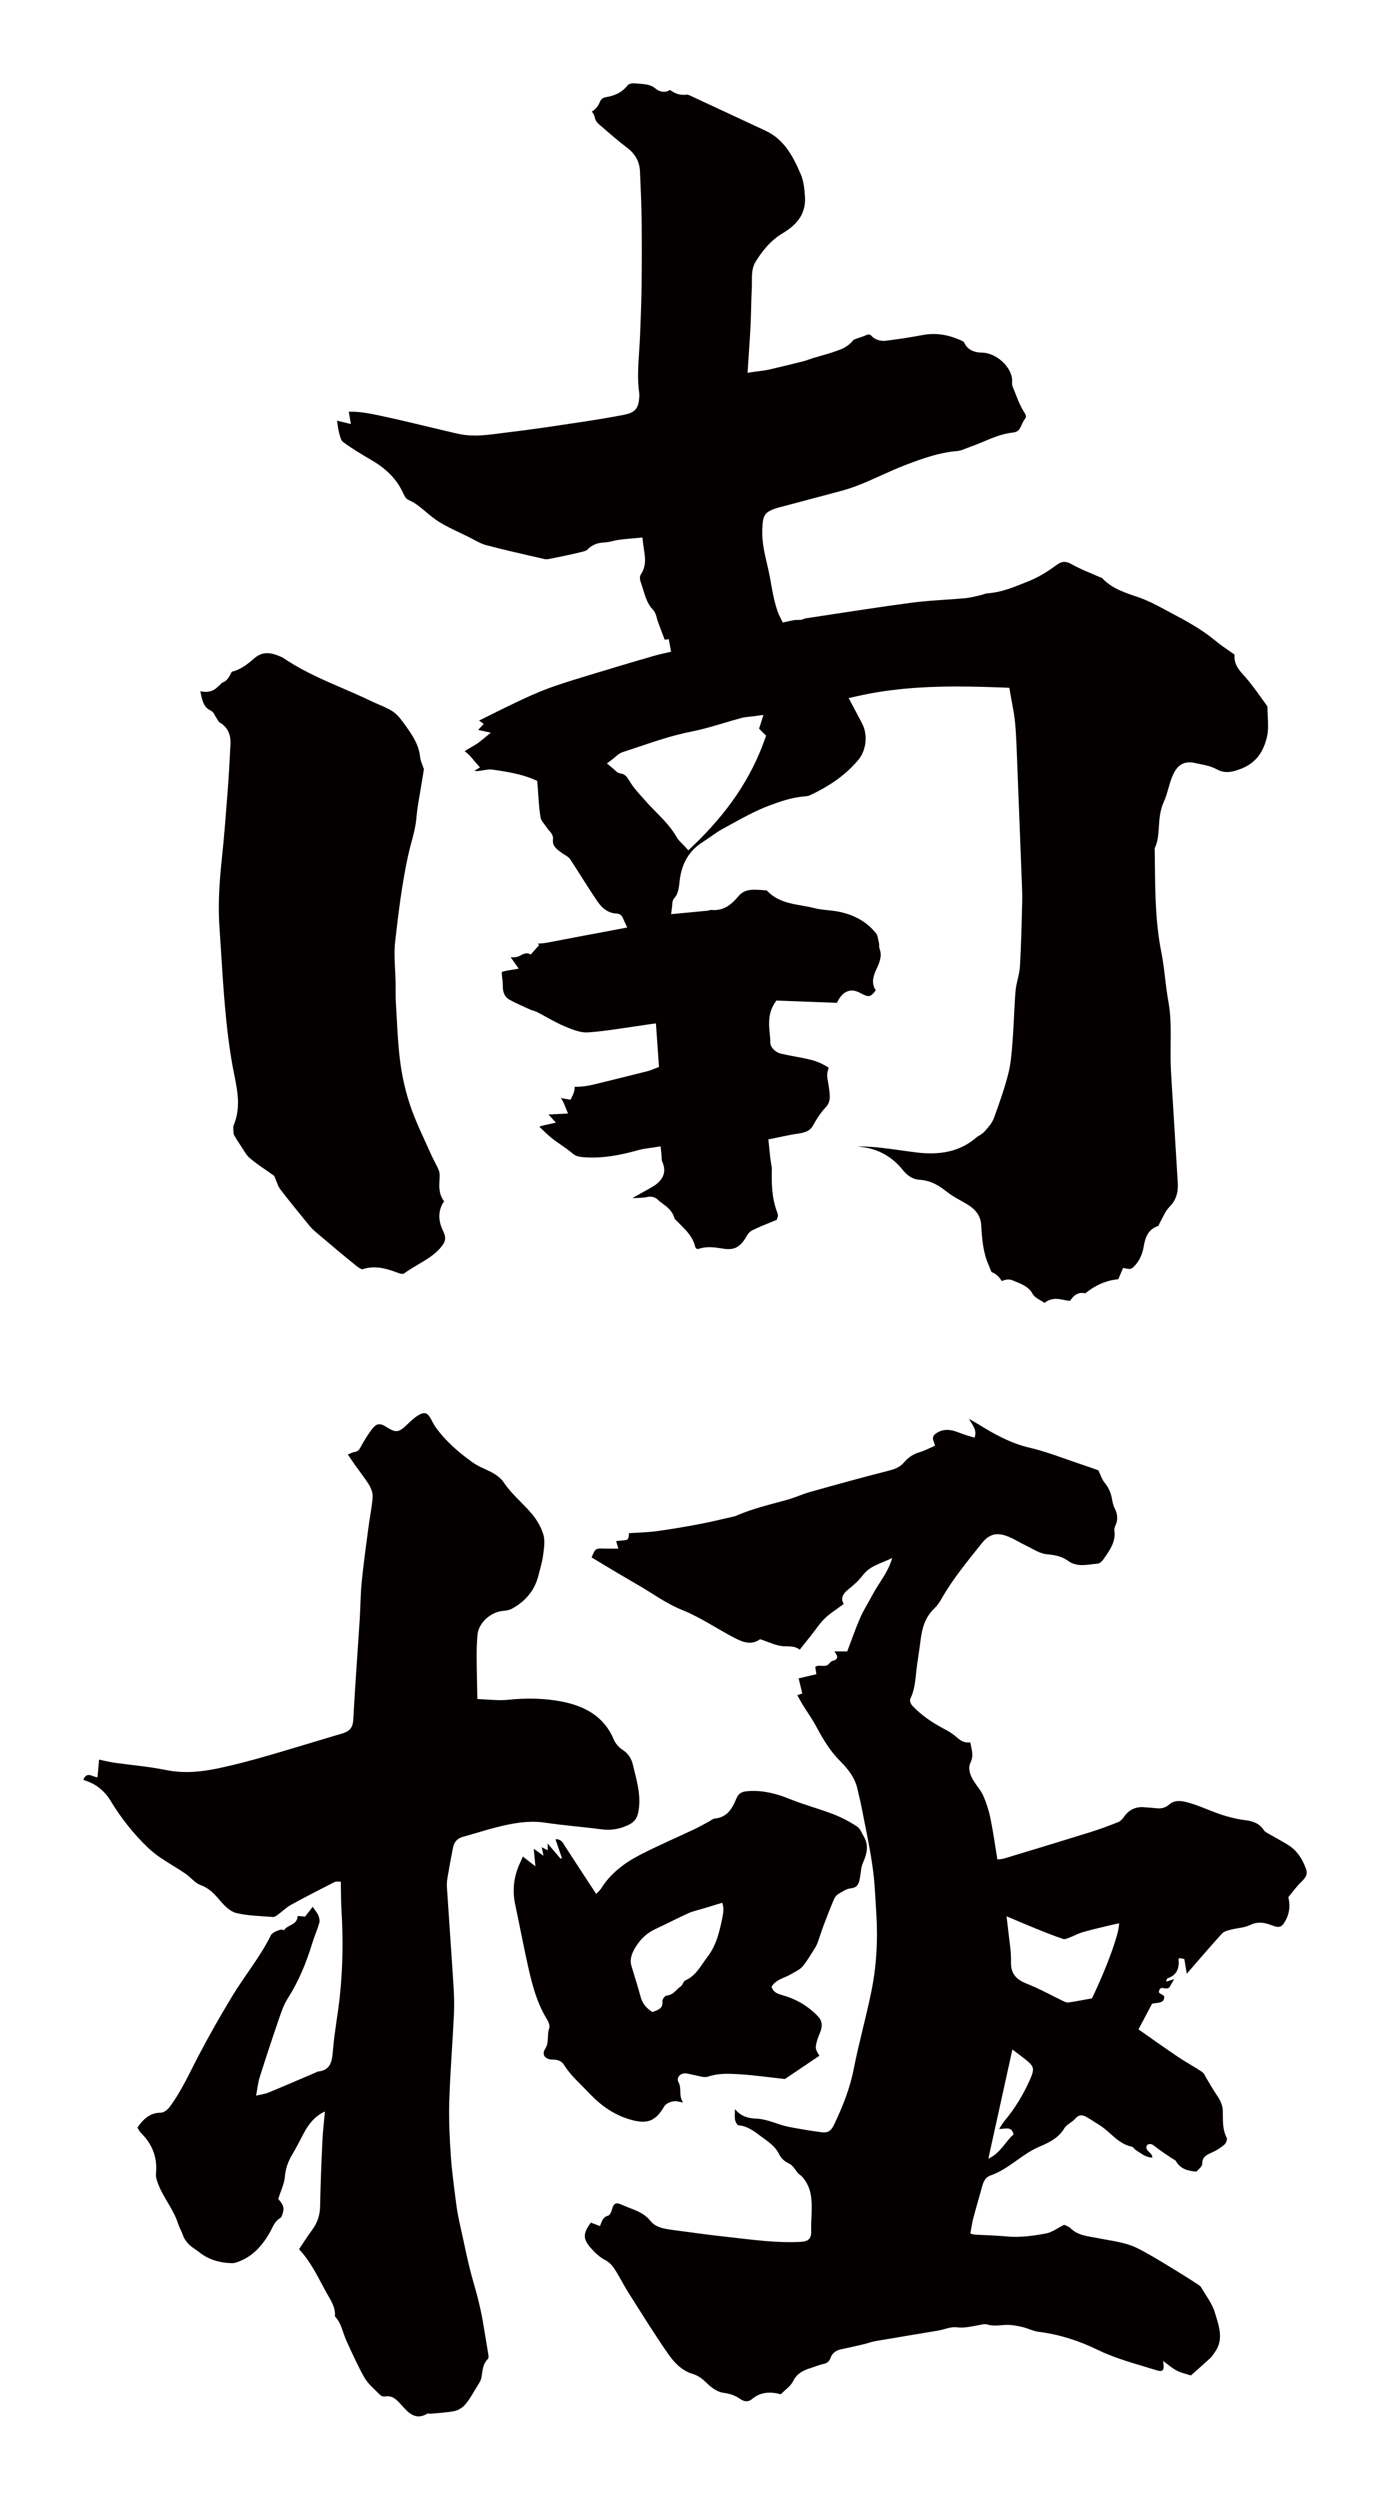 <?xml version="1.0" encoding="utf-8"?>
<!-- Generator: Adobe Illustrator 22.1.0, SVG Export Plug-In . SVG Version: 6.00 Build 0)  -->
<svg version="1.1" id="_x30_" xmlns="http://www.w3.org/2000/svg" xmlns:xlink="http://www.w3.org/1999/xlink" x="0px" y="0px"
	 viewBox="0 0 333.739 600" style="enable-background:new 0 0 333.739 600;" xml:space="preserve">
<style type="text/css">
	.st0{fill:#040000;}
</style>
<g>
	<path class="st0" d="M313.526,448.453c-0.861-2.319-2.153-4.363-4.378-5.703c-1.495-0.9-3.039-1.725-4.548-2.603
		c-0.408-0.236-0.9-0.467-1.133-0.832c-1.065-1.674-2.682-2.223-4.59-2.443c-1.436-0.164-2.862-0.501-4.256-0.886
		c-3.21-0.89-6.167-2.446-9.39-3.339c-1.671-0.464-3.234-0.642-4.551,0.513c-1.026,0.898-2.095,0.994-3.33,0.838
		c-0.801-0.1-1.614-0.117-2.417-0.204c-2.241-0.242-3.911,0.589-5.143,2.401c-0.323,0.476-0.815,0.961-1.344,1.17
		c-2.145,0.846-4.307,1.664-6.511,2.35c-6.911,2.155-13.841,4.251-20.771,6.35c-0.564,0.171-1.18,0.19-1.69,0.266
		c-0.571-3.465-1.015-6.707-1.669-9.91c-0.372-1.821-0.951-3.633-1.693-5.345c-0.546-1.259-1.529-2.338-2.281-3.519
		c-0.878-1.379-1.502-3.075-0.83-4.443c0.873-1.779,0.271-3.209-0.045-4.92c-1.551,0.251-2.486-0.536-3.474-1.394
		c-0.876-0.76-1.926-1.362-2.968-1.911c-2.792-1.471-5.348-3.238-7.489-5.51c-0.356-0.379-0.655-1.216-0.464-1.603
		c1.279-2.592,1.24-5.401,1.627-8.139c0.284-2.004,0.603-4.002,0.85-6.01c0.351-2.856,1.108-5.512,3.343-7.612
		c0.681-0.641,1.22-1.461,1.682-2.275c2.7-4.764,6.216-8.973,9.614-13.259c1.858-2.342,3.727-2.781,6.544-1.607
		c1.404,0.585,2.692,1.424,4.068,2.076c1.645,0.78,3.283,1.938,5.007,2.101c1.914,0.179,3.635,0.488,5.126,1.579
		c2.267,1.659,4.748,0.868,7.158,0.684c0.513-0.039,1.099-0.66,1.436-1.151c1.412-2.057,2.935-4.092,2.552-6.797
		c-0.051-0.362,0.046-0.79,0.211-1.125c0.718-1.463,0.566-2.834-0.167-4.266c-0.386-0.754-0.516-1.643-0.681-2.487
		c-0.275-1.399-0.883-2.601-1.803-3.73c-0.575-0.708-0.835-1.655-1.405-2.846c-0.933-0.326-2.317-0.829-3.715-1.294
		c-4.267-1.415-8.465-3.114-12.831-4.14c-4.584-1.078-8.482-3.262-12.345-5.66c-0.555-0.345-1.131-0.658-2.195-1.274
		c0.997,1.696,2.006,2.81,1.349,4.534c-0.838-0.254-1.596-0.47-2.343-0.712c-1.135-0.369-2.239-0.923-3.403-1.09
		c-1.23-0.178-2.452-0.007-3.577,0.831c-1.272,0.947-0.337,1.905-0.173,2.904c-1.281,0.55-2.423,1.172-3.647,1.534
		c-1.527,0.452-2.748,1.244-3.738,2.412c-0.904,1.067-2.02,1.606-3.445,1.968c-6.398,1.622-12.759,3.385-19.113,5.167
		c-1.924,0.54-3.75,1.406-5.676,1.935c-4.103,1.127-8.253,2.096-12.159,3.804c-0.29,0.127-0.614,0.188-0.928,0.258
		c-2.593,0.581-5.174,1.225-7.786,1.717c-3.396,0.639-6.805,1.232-10.23,1.697c-2.231,0.303-4.5,0.344-6.752,0.501
		c-0.114,1.622-0.115,1.619-1.648,1.744c-0.535,0.043-1.067,0.109-1.441,0.148c0.193,0.649,0.344,1.158,0.537,1.808
		c-1.356,0-2.484,0.034-3.609-0.008c-1.833-0.068-1.983,0.022-2.807,2.125c2.131,1.28,4.102,2.477,6.085,3.654
		c1.704,1.012,3.42,2.004,5.133,3c3.46,2.01,6.739,4.44,10.427,5.916c4.592,1.836,8.557,4.639,12.884,6.856
		c2.26,1.159,4.073,1.542,5.919,0.197c2.018,0.648,3.82,1.59,5.675,1.7c1.298,0.077,2.566-0.16,3.842,0.822
		c0.962-1.208,1.831-2.297,2.697-3.387c1.108-1.396,2.083-2.921,3.358-4.154c1.292-1.25,2.882-2.213,4.512-3.43
		c-0.792-1.325-0.247-2.422,1.039-3.454c1.292-1.036,2.579-2.159,3.555-3.463c1.725-2.303,4.393-2.803,7.036-4.121
		c-0.98,3.509-3.205,5.956-4.69,8.772c-0.986,1.869-2.143,3.665-2.987,5.591c-1.157,2.641-2.09,5.374-3.116,8.06
		c-1.001,0-1.935,0-3.084,0c0.798,1.032,1.144,1.871-0.481,2.283c-0.517,0.131-0.842,0.932-1.364,1.093
		c-0.645,0.198-1.405,0.026-2.112,0.061c-0.221,0.011-0.432,0.177-0.638,0.268c0.087,0.551,0.167,1.062,0.279,1.764
		c-1.394,0.327-2.666,0.627-4.268,1.003c0.279,1.147,0.581,2.386,0.882,3.624c-0.35,0.116-0.7,0.235-1.198,0.402
		c0.468,0.836,0.856,1.591,1.302,2.312c1.075,1.741,2.284,3.412,3.243,5.21c1.601,3.002,3.321,5.9,5.781,8.344
		c1.983,1.971,3.624,4.151,4.181,6.939c0.23,1.149,0.567,2.278,0.789,3.428c0.946,4.908,2.027,9.798,2.743,14.738
		c0.559,3.857,0.699,7.774,0.942,11.669c0.384,6.195,0.037,12.374-1.198,18.455c-1.271,6.265-3.026,12.439-4.254,18.711
		c-0.913,4.662-2.657,8.984-4.684,13.242c-0.723,1.52-1.465,2.074-2.955,1.876c-2.63-0.35-5.249-0.791-7.855-1.285
		c-2.675-0.508-5.122-1.897-7.904-1.998c-1.918-0.069-3.644-0.527-5.108-2.282c0,1.12-0.105,1.886,0.037,2.607
		c0.094,0.478,0.506,1.245,0.837,1.276c2.167,0.204,3.687,1.394,5.333,2.621c1.671,1.246,3.432,2.335,4.352,4.232
		c0.55,1.138,1.409,1.854,2.534,2.391c0.379,0.18,0.702,0.515,0.981,0.836c0.494,0.567,0.828,1.323,1.426,1.731
		c0.686,0.468,1.067,0.999,1.503,1.687c1.554,2.453,1.46,5.103,1.405,7.78c-0.026,1.295-0.15,2.593-0.097,3.884
		c0.082,2.008-0.546,2.714-2.57,2.821c-5.688,0.301-11.299-0.492-16.919-1.114c-4.573-0.507-9.136-1.108-13.693-1.738
		c-1.992-0.275-4.111-0.538-5.44-2.206c-1.856-2.329-4.723-2.828-7.212-4.004c-1.003-0.474-1.648-0.061-1.926,1.048
		c-0.158,0.634-0.519,1.584-0.99,1.715c-1.387,0.383-1.522,1.493-1.962,2.512c-0.762-0.292-1.484-0.569-2.18-0.835
		c-1.863,2.476-1.977,3.82-0.167,5.926c1.016,1.182,2.219,2.356,3.596,3.064c1.267,0.651,1.921,1.622,2.575,2.656
		c1.025,1.622,1.861,3.357,2.889,4.977c3.156,4.971,6.248,9.987,9.609,14.827c1.441,2.075,3.252,4.05,5.91,4.857
		c1.424,0.432,2.442,1.252,3.484,2.278c1.034,1.018,2.464,2.065,3.841,2.248c1.587,0.211,2.849,0.618,4.124,1.502
		c0.813,0.564,1.812,0.876,2.868-0.018c1.956-1.655,4.292-1.814,6.863-1.115c0.998-1.029,2.376-1.949,3.006-3.216
		c0.927-1.863,2.467-2.549,4.257-3.11c0.998-0.313,1.968-0.741,2.987-0.953c0.908-0.188,1.408-0.625,1.692-1.448
		c0.426-1.232,1.393-1.845,2.682-2.106c1.728-0.35,3.446-0.746,5.161-1.151c1.009-0.239,1.988-0.613,3.006-0.789
		c4.993-0.862,9.997-1.666,14.992-2.515c1.499-0.255,3.039-0.976,4.462-0.791c1.779,0.232,3.348-0.17,5.001-0.46
		c0.789-0.138,1.682-0.42,2.38-0.2c1.764,0.556,3.481,0.005,5.208,0.095c1.114,0.058,2.234,0.272,3.319,0.54
		c1.256,0.31,2.45,0.95,3.716,1.106c5.022,0.619,9.767,2.163,14.222,4.338c4.518,2.207,9.354,3.396,14.102,4.89
		c1.59,0.5,1.97,0.049,1.592-2.221c1.285,0.922,2.204,1.762,3.282,2.306c1.105,0.558,2.366,0.826,3.4,1.167
		c1.646-1.466,3.177-2.801,4.667-4.178c0.404-0.373,0.685-0.869,1.015-1.314c2.353-3.169,0.992-6.485,0.079-9.6
		c-0.634-2.167-2.172-4.089-3.332-6.106c-0.143-0.248-0.43-0.438-0.686-0.604c-1.391-0.902-2.778-1.808-4.193-2.674
		c-2.501-1.532-4.986-3.09-7.541-4.531c-1.654-0.933-3.348-1.904-5.156-2.451c-2.374-0.718-4.879-1.037-7.327-1.525
		c-2.265-0.452-4.635-0.585-6.416-2.344c-0.473-0.466-1.222-0.671-1.534-0.834c-1.638,0.814-2.9,1.803-4.307,2.066
		c-3.152,0.591-6.348,1.04-9.607,0.722c-2.491-0.243-5.003-0.278-7.504-0.434c-0.428-0.026-0.846-0.193-1.119-0.258
		c0.264-1.385,0.422-2.578,0.727-3.734c0.678-2.568,1.444-5.114,2.145-7.677c0.303-1.109,0.81-2.124,1.955-2.518
		c4.435-1.528,7.529-5.147,11.821-6.945c2.263-0.949,4.548-2.078,5.922-4.383c0.569-0.955,1.896-1.457,2.657-2.343
		c0.808-0.943,1.629-0.94,2.548-0.432c1.118,0.618,2.173,1.342,3.257,2.019c2.631,1.643,4.404,4.473,7.733,5.171
		c0.407,0.086,0.679,0.654,1.081,0.893c1.192,0.708,2.258,1.713,3.843,1.721c0.134-1.285-2.097-1.576-1.203-3.061
		c0.882-0.5,1.409,0.029,2.076,0.559c1.225,0.976,2.575,1.806,3.872,2.696c0.324,0.223,0.778,0.376,0.952,0.679
		c1.019,1.775,2.696,2.336,4.906,2.502c0.426-0.533,1.391-1.193,1.382-1.839c-0.025-1.751,1.086-2.206,2.401-2.783
		c1.072-0.471,2.089-1.144,2.97-1.902c0.389-0.334,0.705-1.255,0.504-1.64c-1.081-2.066-0.872-4.265-0.928-6.434
		c-0.039-1.476-0.693-2.672-1.507-3.861c-0.836-1.222-1.541-2.526-2.318-3.786c-0.361-0.586-0.623-1.334-1.156-1.695
		c-1.848-1.252-3.841-2.302-5.693-3.547c-3.163-2.129-6.262-4.348-9.573-6.659c1.18-2.227,2.234-4.217,3.253-6.141
		c1.268-0.38,2.949,0.034,2.931-1.697c-0.246-0.779-1.664-0.492-1.172-1.618c0.5-1.143,1.491,0.177,2.426-0.649
		c0.179-0.308,0.556-0.955,1.129-1.941c-0.84,0.254-1.3,0.394-1.94,0.587c0.156-0.405,0.184-0.737,0.317-0.782
		c2.257-0.769,2.893-2.401,2.668-4.528c-0.013-0.117,0.159-0.252,0.224-0.349c0.477,0.091,0.94,0.178,1.174,0.222
		c0.197,1.189,0.381,2.303,0.585,3.536c2.952-3.388,5.667-6.576,8.489-9.674c0.465-0.51,1.368-0.712,2.111-0.907
		c1.542-0.405,3.252-0.443,4.634-1.124c1.649-0.813,3.09-0.628,4.653-0.112c0.46,0.152,0.91,0.334,1.375,0.47
		c0.866,0.252,1.493,0.088,2.042-0.738c1.272-1.915,1.648-3.932,1.085-6.294c0.987-1.183,1.94-2.55,3.129-3.686
		C313.597,450.587,314.041,449.841,313.526,448.453z M247.259,499.243c-1.571,3.526-3.559,6.827-6.07,9.823
		c-0.434,0.517-0.761,1.118-1.304,1.93c1.481,0.057,3.044-0.753,3.468,1.329c-1.968,1.682-3.036,4.38-6.056,5.839
		c1.963-8.913,3.839-17.428,5.779-26.237c0.948,0.72,1.91,1.433,2.851,2.17C248.33,495.982,248.505,496.447,247.259,499.243z
		 M262.172,479.665c-1.869,0.332-3.734,0.69-5.609,0.978c-0.357,0.055-0.791-0.096-1.134-0.26c-2.953-1.413-5.817-3.035-8.861-4.227
		c-2.63-1.029-3.918-2.464-3.83-5.321c0.075-2.455-0.406-4.925-0.654-7.387c-0.1-0.987-0.233-1.97-0.417-3.494
		c2.507,1.057,4.691,2.01,6.902,2.902c2.222,0.897,4.45,1.793,6.725,2.554c0.474,0.158,1.177-0.236,1.745-0.451
		c0.944-0.356,1.836-0.861,2.8-1.146c1.767-0.522,3.568-0.939,5.36-1.379c1.147-0.282,2.305-0.529,3.48-0.797
		C268.841,463.787,265.684,472.452,262.172,479.665z"/>
	<path class="st0" d="M108.776,443.448c0.255-1.28,0.997-2.186,2.307-2.548c3.655-1.009,7.27-2.218,10.978-2.968
		c2.903-0.587,5.874-0.898,8.913-0.435c4.466,0.68,8.986,0.998,13.467,1.589c2.334,0.308,4.45-0.073,6.547-1.106
		c1.28-0.632,1.947-1.491,2.243-2.896c0.834-3.968-0.368-7.684-1.256-11.435c-0.355-1.502-1.087-2.77-2.527-3.67
		c-0.889-0.557-1.706-1.533-2.111-2.506c-2.299-5.521-7.007-7.973-12.318-9.027c-4.225-0.839-8.635-0.916-13.016-0.455
		c-2.36,0.249-4.783-0.092-7.388-0.175c-0.067-3.691-0.159-7.043-0.175-10.394c-0.008-1.676,0.061-3.358,0.205-5.028
		c0.248-2.867,3.216-5.539,6.197-5.745c0.709-0.049,1.477-0.192,2.089-0.527c3.181-1.74,5.404-4.297,6.323-7.866
		c0.422-1.635,0.917-3.267,1.141-4.933c0.219-1.627,0.517-3.403,0.085-4.915c-0.513-1.794-1.546-3.561-2.751-5.008
		c-2.156-2.589-4.847-4.693-6.752-7.553c-0.721-1.081-1.951-1.953-3.135-2.559c-1.461-0.749-2.957-1.267-4.371-2.278
		c-3.428-2.446-6.523-5.142-8.965-8.569c-0.371-0.52-0.634-1.118-0.939-1.685c-0.925-1.718-1.596-1.994-3.243-0.985
		c-1.007,0.617-1.872,1.487-2.735,2.313c-1.823,1.743-2.555,1.851-4.626,0.536c-1.824-1.159-2.576-1.067-3.863,0.699
		c-0.898,1.233-1.712,2.54-2.438,3.882c-0.371,0.688-0.682,1.219-1.545,1.315c-0.493,0.056-0.958,0.359-1.596,0.615
		c0.69,1.011,1.22,1.811,1.775,2.593c1.125,1.583,2.36,3.099,3.358,4.759c0.507,0.844,0.891,1.963,0.816,2.918
		c-0.194,2.477-0.707,4.927-1.031,7.396c-0.566,4.314-1.167,8.624-1.596,12.952c-0.294,2.952-0.282,5.932-0.471,8.897
		c-0.516,8.073-1.123,16.142-1.561,24.22c-0.104,1.91-1.02,2.744-2.654,3.219c-2.484,0.722-4.955,1.488-7.435,2.225
		c-7.337,2.181-14.634,4.494-22.136,6.095c-4.232,0.903-8.383,1.322-12.706,0.448c-4.106-0.831-8.31-1.171-12.466-1.767
		c-1.235-0.177-2.449-0.492-3.631-0.735c-0.134,1.559-0.248,2.87-0.365,4.231c-1.075,0.066-2.513-1.59-3.418,0.607
		c0.386,0.15,0.672,0.269,0.963,0.371c2.38,0.833,4.298,2.56,5.481,4.512c2.58,4.257,5.577,8.094,9.167,11.494
		c0.931,0.883,1.955,1.689,3.021,2.403c1.933,1.295,3.965,2.446,5.889,3.752c1.254,0.851,2.26,2.237,3.615,2.73
		c2.034,0.741,3.304,2.076,4.624,3.647c1.061,1.264,2.45,2.696,3.937,3.063c2.843,0.702,5.859,0.719,8.808,0.964
		c0.353,0.029,0.779-0.223,1.093-0.452c1.102-0.805,2.085-1.808,3.265-2.46c3.449-1.906,6.965-3.695,10.478-5.484
		c0.36-0.183,0.875-0.06,1.484-0.086c0.058,2.505,0.039,4.841,0.179,7.167c0.41,6.792,0.303,13.576-0.411,20.337
		c-0.459,4.341-1.31,8.645-1.652,12.992c-0.209,2.645-0.517,4.813-3.715,5.099c-0.072,0.007-0.132,0.095-0.206,0.126
		c-3.856,1.645-7.703,3.314-11.578,4.913c-0.838,0.346-1.779,0.444-2.954,0.723c0.332-1.745,0.455-3.119,0.861-4.403
		c1.482-4.681,3.024-9.345,4.619-13.989c0.573-1.668,1.147-3.396,2.084-4.866c2.625-4.123,4.469-8.558,5.886-13.207
		c0.512-1.682,1.234-3.301,1.728-4.987c0.156-0.534-0.002-1.242-0.227-1.782c-0.27-0.649-0.766-1.204-1.355-2.084
		c-0.802,1.03-1.324,1.698-1.835,2.354c-0.456-0.04-0.983-0.085-1.796-0.155c-0.046,2.221-2.397,2.052-3.251,3.409
		c-0.02,0.031-0.257-0.093-0.398-0.115c-0.716-0.109-2.449,0.695-2.747,1.299c-2.584,5.242-6.334,9.746-9.336,14.718
		c-2.747,4.551-5.392,9.172-7.865,13.876c-2.251,4.284-4.214,8.727-7.108,12.637c-0.481,0.65-1.39,1.388-2.103,1.389
		c-2.703,0.008-4.232,1.565-5.655,3.577c0.307,0.476,0.501,0.936,0.829,1.259c2.755,2.708,4.017,5.925,3.633,9.816
		c-0.081,0.821,0.236,1.731,0.545,2.533c1.279,3.312,3.685,6.05,4.777,9.498c0.287,0.907,0.845,1.815,1.177,2.793
		c0.272,0.802,0.833,1.571,1.443,2.176c0.717,0.712,1.649,1.202,2.446,1.839c2.303,1.841,4.985,2.562,7.862,2.635
		c0.613,0.015,1.259-0.237,1.848-0.474c3.394-1.366,5.6-3.987,7.332-7.077c0.665-1.185,1.063-2.515,2.386-3.27
		c0.392-0.224,0.555-0.952,0.699-1.484c0.389-1.437-0.552-2.406-1.165-3.096c0.612-1.951,1.444-3.617,1.592-5.342
		c0.173-2.012,0.789-3.721,1.807-5.404c0.999-1.649,1.841-3.393,2.759-5.092c1.15-2.127,2.553-4.002,5.05-5.177
		c-0.225,2.605-0.502,4.911-0.608,7.224c-0.236,5.17-0.454,10.343-0.543,15.517c-0.038,2.203-0.685,4.067-1.993,5.805
		c-1.095,1.454-2.052,3.012-3.072,4.526c3,3.162,4.657,6.989,6.682,10.582c0.967,1.716,2.135,3.394,1.935,5.532
		c1.579,1.631,1.866,3.878,2.759,5.835c1.325,2.904,2.626,5.802,4.18,8.608c1.027,1.852,2.58,3.035,3.962,4.455
		c0.239,0.245,0.762,0.373,1.117,0.317c1.768-0.28,2.692,0.684,3.82,1.912c1.609,1.752,3.353,4.017,6.349,2.224
		c0.173-0.104,0.476,0.039,0.713,0.016c1.977-0.195,3.985-0.257,5.916-0.669c0.946-0.202,1.945-0.904,2.575-1.665
		c1.066-1.291,1.881-2.795,2.759-4.236c0.411-0.675,0.907-1.382,1.037-2.13c0.274-1.583,0.257-3.204,1.554-4.454
		c0.237-0.228,0.117-0.908,0.047-1.361c-0.335-2.149-0.723-4.29-1.065-6.437c-0.559-3.506-1.38-6.933-2.387-10.352
		c-1.341-4.552-2.22-9.241-3.259-13.88c-0.37-1.649-0.71-3.313-0.923-4.988c-0.499-3.913-1.056-7.829-1.324-11.762
		c-0.295-4.332-0.507-8.692-0.371-13.028c0.218-7.008,0.793-14.003,1.123-21.009c0.11-2.334,0.021-4.687-0.126-7.022
		c-0.489-7.8-1.055-15.595-1.563-23.394c-0.052-0.795,0.025-1.616,0.158-2.406C107.867,448.189,108.304,445.815,108.776,443.448z"/>
	<path class="st0" d="M130.876,491.81c-0.891,1.396,0.058,2.553,1.842,2.548c1.17-0.004,2.1,0.289,2.69,1.246
		c1.592,2.581,3.911,4.548,5.974,6.733c2.81,2.975,5.992,5.315,10.108,6.464c3.838,1.072,5.871,0.404,7.968-3.166
		c0.576-0.98,2.305-1.549,3.515-1.181c0.333,0.101,0.693,0.121,1.041,0.178c-1.141-1.561-0.272-3.372-1.105-4.87
		c-0.58-1.045,0.379-2.144,1.651-2.098c0.632,0.022,1.253,0.256,1.886,0.354c1.19,0.185,2.539,0.765,3.547,0.425
		c2.368-0.8,4.764-0.734,7.119-0.597c3.96,0.23,7.899,0.802,11.341,1.176c3.031-2.045,5.652-3.813,8.286-5.59
		c-1.039-1.675-1.081-1.877-0.452-3.956c0.203-0.672,0.521-1.31,0.744-1.977c0.445-1.334,0.389-2.495-0.732-3.635
		c-2.395-2.434-5.225-4.087-8.545-5.002c-1.116-0.308-2.121-0.73-2.506-1.971c1.056-1.821,3.13-2.098,4.718-3.065
		c0.925-0.564,2.023-1.009,2.692-1.788c1.113-1.298,1.955-2.816,2.885-4.257c0.296-0.458,0.561-0.948,0.747-1.455
		c0.535-1.453,0.991-2.934,1.537-4.383c0.769-2.04,1.563-4.074,2.414-6.084c0.203-0.479,0.591-0.983,1.037-1.246
		c0.954-0.561,1.971-1.271,3.019-1.373c1.681-0.162,1.908-1.207,2.148-2.377c0.25-1.217,0.233-2.531,0.718-3.648
		c0.924-2.13,1.539-4.184,0.263-6.349c-0.504-0.855-0.874-1.958-1.645-2.458c-1.785-1.156-3.706-2.185-5.702-2.953
		c-3.443-1.326-7.051-2.26-10.464-3.647c-3.241-1.317-6.485-2.149-10.019-1.89c-1.322,0.097-2.212,0.385-2.779,1.748
		c-0.949,2.285-2.104,4.524-5.163,4.825c-0.514,0.05-0.989,0.485-1.48,0.745c-1.135,0.601-2.245,1.249-3.406,1.798
		c-4.347,2.056-8.779,3.958-13.049,6.153c-3.788,1.946-7.14,4.483-9.408,8.136c-0.262,0.422-0.684,0.75-1.168,1.267
		c-2.59-3.957-5.064-7.702-7.494-11.473c-0.513-0.794-0.85-1.702-2.278-1.655c0.528,1.549,1.039,3.044,1.55,4.541
		c-0.113,0.039-0.227,0.077-0.342,0.115c-0.958-1.128-1.917-2.257-3.086-3.634c0,0.723,0,1.123,0,1.625
		c-0.437-0.227-0.815-0.423-1.429-0.742c0.176,0.831,0.308,1.454,0.437,2.063c-0.754-0.535-1.418-1.006-2.349-1.666
		c0.151,1.574,0.264,2.752,0.402,4.198c-1.145-0.888-2.036-1.578-3.025-2.345c-0.202,0.47-0.368,0.898-0.567,1.312
		c-1.566,3.266-2.021,6.649-1.266,10.193c0.911,4.278,1.733,8.574,2.655,12.85c1.106,5.127,2.219,10.254,5.052,14.845
		c0.353,0.572,0.668,1.45,0.465,2.002C131.275,488.435,131.913,490.186,130.876,491.81z M152.543,467.448
		c1.15-1.905,2.697-3.451,4.815-4.431c2.657-1.23,5.252-2.589,7.919-3.797c1.085-0.491,2.291-0.735,3.444-1.087
		c1.526-0.465,3.053-0.927,4.69-1.424c0.383,1.024,0.32,2.069,0.092,3.226c-0.685,3.469-1.439,6.923-3.666,9.802
		c-1.559,2.015-2.671,4.455-5.28,5.607c-0.495,0.218-0.63,1.12-1.117,1.445c-1.108,0.738-1.762,2.099-3.395,2.188
		c-0.38,0.02-1.057,0.933-1.003,1.366c0.215,1.727-1.009,2.081-2.377,2.599c-1.514-0.927-2.443-2.091-2.872-3.706
		c-0.654-2.468-1.453-4.9-2.18-7.351C151.128,470.256,151.732,468.793,152.543,467.448z"/>
	<path class="st0" d="M149.737,99.58c-3.15,0.603-6.365,1.148-9.552,1.622l-3.04,0.456c-4.984,0.752-10.138,1.528-15.239,2.122
		c-0.633,0.074-1.266,0.158-1.901,0.242c-1.938,0.255-3.942,0.519-5.972,0.519c-1.499,0-2.854-0.144-4.141-0.438
		c-2.377-0.543-4.749-1.112-7.121-1.681c-3.708-0.89-7.542-1.81-11.325-2.612c-2.652-0.564-4.868-0.995-7.223-0.995
		c-0.164,0-0.327,0.003-0.49,0.007l0.519,2.96l-3.33-0.821c0.124,1.012,0.249,1.912,0.459,2.783
		c0.142,0.584,0.472,1.951,0.859,2.245c2.114,1.597,4.488,2.997,6.783,4.353l0.452,0.266c3.465,2.047,5.924,4.648,7.307,7.731
		c0.474,1.055,0.799,1.445,1.448,1.735c0.777,0.348,1.513,0.786,2.188,1.301c0.63,0.482,1.242,0.991,1.854,1.501
		c1.083,0.902,2.106,1.753,3.214,2.433c1.581,0.969,3.252,1.765,5.021,2.608c0.651,0.309,1.301,0.62,1.946,0.938
		c0.428,0.21,0.852,0.438,1.277,0.665c1.01,0.542,1.964,1.054,2.921,1.307c4.06,1.079,8.242,2.032,12.286,2.954l1.787,0.408
		c0.13,0.03,0.284,0.045,0.458,0.045c0.243,0,0.512-0.03,0.801-0.087c3.002-0.6,5.424-1.124,7.623-1.651
		c0.964-0.23,1.303-0.425,1.419-0.548c1.363-1.444,2.905-1.693,4.233-1.747c0.55-0.023,1.151-0.164,1.787-0.314
		c0.522-0.122,1.044-0.243,1.571-0.318c0.934-0.132,1.874-0.212,2.847-0.294l1.282-0.113l1.502-0.144l0.171,1.499
		c0.053,0.465,0.124,0.913,0.192,1.346c0.311,1.974,0.632,4.016-0.822,6.146c-0.137,0.207-0.208,0.976-0.032,1.46
		c0.229,0.638,0.428,1.289,0.627,1.942c0.565,1.851,1.098,3.598,2.362,4.912c0.595,0.618,0.794,1.394,0.953,2.017
		c0.048,0.186,0.093,0.374,0.155,0.545l0.224,0.617c0.257,0.707,0.513,1.414,0.781,2.116l0.745,1.936
		c0.23-0.035,0.964-0.14,0.964-0.14l0.561,3.02l-0.646,0.146c-1.261,0.284-2.452,0.552-3.591,0.877
		c-4.045,1.159-8.077,2.367-12.104,3.59l-2.143,0.647c-3.061,0.922-6.226,1.875-9.286,2.921c-2.376,0.813-4.819,1.807-7.469,3.041
		c-3.538,1.642-7.098,3.421-10.541,5.139l-0.319,0.159l1.12,0.81l-1.35,1.436l3.048,0.668l-2.464,2.011
		c-0.745,0.609-1.502,1.043-2.235,1.462c-0.594,0.341-1.123,0.644-1.574,0.995c0.245,0.171,0.486,0.353,0.719,0.558
		c0.496,0.437,0.895,0.919,1.28,1.385c0.153,0.185,0.308,0.372,0.47,0.557l1.194,1.36l-1.334,0.833
		c0.176,0.037,0.335,0.052,0.504,0.052c0.483,0,1.166-0.116,2.219-0.294c0.344-0.057,0.704-0.108,1.054-0.108
		c0.179,0,0.355,0.012,0.524,0.037c3.189,0.474,6.804,1.01,9.928,2.353l0.846,0.365l0.078,0.917
		c0.074,0.863,0.131,1.705,0.186,2.531c0.129,1.911,0.251,3.713,0.566,5.442c0.083,0.453,0.538,1.057,0.978,1.639
		c0.254,0.338,0.507,0.675,0.728,1.016c0.074,0.116,0.188,0.225,0.293,0.339c0.43,0.464,1.079,1.166,0.961,2.155
		c-0.185,1.556,0.705,2.256,2.427,3.458l0.145,0.101c0.095,0.066,0.2,0.126,0.304,0.188c0.4,0.234,0.947,0.555,1.326,1.132
		c0.874,1.333,1.727,2.678,2.579,4.022c1.259,1.984,2.561,4.036,3.902,5.998c1.293,1.89,2.818,2.843,4.663,2.913
		c1.045,0.042,1.405,0.951,1.523,1.252c0.033,0.083,0.074,0.186,0.128,0.302l0.83,1.792l-6.603,1.241
		c-3.937,0.737-7.848,1.469-11.786,2.233c-0.946,0.183-1.924,0.374-2.941,0.374c-0.044,0-0.087-0.001-0.131-0.001
		c0.097,0.116,0.198,0.24,0.305,0.377l-2.013,2.262c-0.313-0.195-0.621-0.288-0.944-0.288c-0.452,0-0.969,0.176-1.581,0.54
		c-0.477,0.282-1.02,0.42-1.658,0.42c-0.206,0-0.417-0.015-0.631-0.038c0.09,0.125,0.515,0.749,0.515,0.749l1.428,2.007l-2.43,0.401
		c-1.266,0.21-1.578,0.374-1.61,0.374l0,0c-0.022,0.056-0.082,0.312,0.043,1.282c0.086,0.666,0.169,1.378,0.163,2.112
		c-0.019,2.109,0.923,2.888,1.632,3.29c1.185,0.672,2.432,1.231,3.752,1.82l1.296,0.584c0.164,0.075,0.341,0.123,0.517,0.176
		c0.324,0.098,0.693,0.209,1.073,0.404c0.781,0.399,1.55,0.824,2.32,1.247c1.496,0.824,2.908,1.601,4.394,2.208
		c1.538,0.63,3.451,1.414,5.06,1.414c0.107,0,0.215-0.005,0.32-0.012c3.384-0.234,6.748-0.745,10.309-1.286
		c1.461-0.222,2.945-0.447,4.461-0.657l1.629-0.227l0.736,10.467l-1.063,0.407l-0.535,0.215c-0.375,0.153-0.651,0.258-0.93,0.327
		l-1.757,0.44c-3.779,0.947-7.558,1.893-11.342,2.81c-1.557,0.378-2.966,0.561-4.306,0.561c-0.107,0-0.212,0-0.318-0.003
		c0.035,0.584-0.092,1.265-0.472,2.056l-0.506,1.052l-2.347-0.416c0.345,0.404,0.582,0.893,0.916,1.717l0.814,2.01l-4.687,0.224
		l1.786,1.957l-2.596,0.573c-0.798,0.176-1.189,0.29-1.379,0.417c0.151,0.146,0.302,0.291,0.453,0.437
		c0.811,0.784,1.649,1.594,2.521,2.295c0.691,0.555,1.425,1.058,2.157,1.564c0.916,0.632,1.863,1.285,2.751,2.041
		c0.675,0.575,1.34,0.839,2.372,0.941c0.81,0.08,1.646,0.119,2.485,0.119c4.1,0,8.09-0.97,11.107-1.813
		c0.849-0.239,1.704-0.353,2.531-0.464c0.369-0.048,0.744-0.099,1.126-0.161l1.598-0.263l0.179,1.609
		c0.044,0.39,0.06,0.749,0.075,1.079c0.015,0.338,0.034,0.758,0.092,0.878c1.159,2.434,0.432,4.473-2.159,6.061
		c-0.584,0.359-1.183,0.692-1.783,1.027c0,0-2.786,1.565-3.177,1.785c0.367-0.021,0.728-0.033,1.078-0.045
		c0.91-0.028,1.769-0.057,2.55-0.242c0.185-0.044,0.383-0.066,0.588-0.066c0.276,0,1.228,0.053,1.881,0.717
		c0.309,0.315,0.708,0.608,1.13,0.917c1.061,0.779,2.381,1.747,2.904,3.593c0.06,0.162,0.455,0.539,0.691,0.764
		c0.169,0.161,0.335,0.32,0.486,0.479l0.545,0.558c1.264,1.285,2.696,2.741,3.23,5.002c0.072,0.305,0.337,0.536,0.617,0.536
		c0.057,0,0.112-0.01,0.167-0.029c0.819-0.279,1.685-0.416,2.649-0.416c0.998,0,1.965,0.149,2.817,0.279l0.793,0.117
		c0.337,0.047,0.656,0.069,0.959,0.069c1.627,0,2.743-0.663,3.854-2.292c0.095-0.14,0.183-0.297,0.272-0.453
		c0.351-0.614,0.788-1.379,1.624-1.788c1.523-0.745,3.116-1.391,4.657-2.016c0.383-0.155,0.77-0.312,1.158-0.471l0.008-0.021
		c0.392-1.024,0.392-1.024,0.012-2.071c-1.22-3.368-1.253-6.787-1.183-9.999c0.01-0.432-0.079-0.931-0.173-1.459
		c-0.063-0.35-0.124-0.702-0.167-1.054c-0.082-0.687-0.15-1.376-0.229-2.175l-0.257-2.539l1.372-0.272
		c0.593-0.119,1.167-0.242,1.73-0.362c1.298-0.276,2.524-0.537,3.798-0.71c1.896-0.257,3.065-0.648,3.808-1.983
		c0.722-1.295,1.722-2.963,3.048-4.369c1.221-1.292,1.092-2.631,0.757-4.885l-0.076-0.518c-0.029-0.203-0.069-0.413-0.109-0.624
		c-0.172-0.915-0.386-2.055,0.056-3.102c0.098-0.233,0.096-0.341,0.1-0.342c-0.009-0.013-0.075-0.107-0.327-0.254
		c-1.358-0.795-2.541-1.318-3.615-1.592c-1.346-0.345-2.762-0.612-4.132-0.872c-1.177-0.222-2.353-0.446-3.523-0.717
		c-1.02-0.242-2.439-1.381-2.431-2.688c0.004-0.681-0.064-1.39-0.135-2.14c-0.209-2.188-0.446-4.669,1.108-7.137l0.472-0.75
		l14.561,0.543c0.1-0.212,0.197-0.404,0.303-0.588c0.372-0.645,1.359-2.359,3.283-2.359c0.674,0,1.379,0.215,2.154,0.657
		c0.775,0.444,1.391,0.669,1.83,0.669c0.396,0,0.887-0.192,1.752-1.402c-1.331-1.866-0.337-3.998,0.24-5.238l0.116-0.251
		c0.87-1.891,1.032-3.125,0.579-4.395c-0.161-0.446-0.147-0.854-0.12-1.19c-0.08-0.317-0.143-0.648-0.206-0.983
		c-0.102-0.551-0.218-1.175-0.418-1.436c-2.119-2.768-5.185-4.573-9.11-5.366c-0.796-0.159-1.62-0.246-2.493-0.336
		c-1.171-0.123-2.381-0.249-3.584-0.567c-0.889-0.237-1.817-0.396-2.799-0.566c-2.801-0.482-5.966-1.027-8.386-3.632
		c-0.295-0.02-0.591-0.042-0.886-0.064c-0.678-0.053-1.354-0.107-2.019-0.107c-1.859,0-2.961,0.452-3.93,1.61
		c-1.359,1.626-3.111,3.286-5.802,3.286c-0.259,0-0.525-0.015-0.798-0.048c-0.032,0.009-0.064,0.02-0.097,0.03
		c-0.249,0.076-0.504,0.144-0.751,0.168c-1.594,0.159-3.189,0.309-4.823,0.461l-3.854,0.363l0.244-1.906
		c0.023-0.176,0.029-0.324,0.035-0.449c0.02-0.398,0.049-1,0.501-1.502c0.924-1.04,1.072-2.344,1.258-3.995l0.028-0.245
		c0.467-4.108,2.317-7.201,5.494-9.193c0.632-0.396,1.243-0.827,1.855-1.256c0.964-0.677,1.959-1.376,3.044-1.965
		c0.652-0.354,1.303-0.713,1.953-1.073c2.891-1.595,5.881-3.246,9.043-4.438c2.698-1.018,5.593-2.029,8.718-2.254
		c0.458-0.033,0.802-0.101,1.022-0.203c5.018-2.302,8.863-5.096,11.753-8.54c1.891-2.251,2.315-5.945,0.985-8.591
		c-0.495-0.985-1.015-1.956-1.567-2.99l-1.728-3.258l1.954-0.444c7.02-1.598,14.635-2.343,23.965-2.343
		c4.114,0,8.257,0.143,11.408,0.267l1.249,0.049l0.206,1.234c0.129,0.774,0.272,1.54,0.415,2.299
		c0.315,1.686,0.642,3.428,0.79,5.181c0.241,2.835,0.343,5.709,0.442,8.489l0.096,2.595c0.339,8.434,0.666,16.868,0.986,25.303
		l0.046,1.138c0.068,1.639,0.139,3.333,0.1,5.023l-0.004,0.198c-0.116,5.004-0.235,10.179-0.528,15.273
		c-0.066,1.162-0.322,2.265-0.57,3.332c-0.211,0.91-0.41,1.767-0.482,2.606c-0.179,2.116-0.286,4.286-0.389,6.386
		c-0.094,1.899-0.188,3.797-0.332,5.691l-0.035,0.458c-0.185,2.448-0.377,4.98-1,7.431c-0.911,3.584-2.143,7.054-3.43,10.589
		c-0.457,1.253-1.354,2.25-2.146,3.129l-0.142,0.158c-0.424,0.471-0.934,0.773-1.344,1.015c-0.203,0.12-0.411,0.231-0.585,0.384
		c-2.949,2.58-6.55,3.835-11.01,3.835c-1.066,0-2.162-0.071-3.35-0.215c-1.261-0.153-2.519-0.33-3.777-0.506
		c-3.441-0.483-6.691-0.94-10.017-0.94c-0.134,0-0.267,0.001-0.399,0.003c0.678,0.078,1.347,0.168,2.022,0.284
		c3.405,0.587,6.512,2.448,8.746,5.243c1.269,1.586,2.568,2.368,4.088,2.463c2.963,0.183,4.981,1.606,6.64,2.927
		c0.962,0.767,2.071,1.39,3.246,2.05c0.489,0.275,0.979,0.551,1.457,0.836c1.429,0.848,3.348,2.296,3.504,5.055
		c0.199,3.512,0.469,6.654,1.761,9.555c0.106,0.237,0.208,0.503,0.311,0.776c0.109,0.284,0.279,0.732,0.406,0.952
		c1.279,0.5,1.989,1.399,2.443,2.164c0.513-0.197,1.043-0.374,1.602-0.374c0.314,0,0.612,0.056,0.885,0.167l0.453,0.179
		c1.599,0.627,3.589,1.409,4.432,3.02c0.365,0.701,0.906,1.04,1.831,1.582c0.35,0.206,0.721,0.422,1.093,0.681
		c0.761-0.648,1.672-0.976,2.723-0.976c0.689,0,1.327,0.132,1.945,0.26c0.499,0.102,0.97,0.2,1.366,0.2
		c0.03,0,0.059-0.001,0.088-0.003c0.039-0.053,0.078-0.107,0.114-0.156c0.468-0.648,1.253-1.734,2.745-1.734
		c0.256,0,0.519,0.035,0.784,0.104c2.448-1.993,5.109-3.128,7.925-3.385l1.159-2.718l1.213,0.228
		c0.101,0.018,0.196,0.029,0.288,0.029c0.295,0,0.684-0.099,1.337-0.824c0.881-0.982,1.472-2.071,1.858-3.426
		c0.107-0.374,0.179-0.768,0.254-1.165c0.308-1.633,0.764-4.052,3.535-4.944c0.009-0.021,0.017-0.042,0.026-0.065
		c0.107-0.263,0.221-0.527,0.345-0.74c0.195-0.338,0.374-0.692,0.552-1.046c0.482-0.956,0.981-1.942,1.793-2.772
		c1.451-1.483,2.061-3.278,1.923-5.651c-0.268-4.606-0.552-9.211-0.835-13.816l-0.511-8.309c-0.11-1.744-0.22-3.49-0.306-5.235
		c-0.098-2.001-0.077-4.013-0.056-5.959c0.038-3.53,0.074-6.864-0.538-10.212c-0.348-1.906-0.579-3.844-0.803-5.718
		c-0.245-2.059-0.5-4.189-0.907-6.221c-1.379-6.87-1.455-13.847-1.529-20.595c-0.015-1.309-0.029-2.618-0.053-3.928l-0.006-0.339
		l0.137-0.309c0.643-1.454,0.753-3.092,0.868-4.824c0.133-1.996,0.271-4.06,1.216-6.089c0.434-0.932,0.727-1.962,1.036-3.051
		c0.259-0.913,0.528-1.855,0.894-2.781c0.66-1.671,1.736-3.587,4.215-3.587c0.429,0,0.889,0.057,1.406,0.176
		c0.346,0.078,0.699,0.15,1.052,0.222c1.368,0.278,2.783,0.566,4.079,1.273c0.82,0.446,1.635,0.663,2.49,0.663
		c1.229,0,2.504-0.45,3.589-0.892c3.224-1.309,5.195-3.86,6.025-7.799c0.307-1.454,0.227-3.05,0.143-4.738
		c-0.035-0.696-0.068-1.39-0.077-2.079c-0.002-0.155-0.068-0.344-0.113-0.407c-0.394-0.54-0.783-1.085-1.173-1.632
		c-1.27-1.779-2.585-3.619-4.018-5.253l-0.416-0.462c-1.036-1.142-2.403-2.647-2.169-4.933c-0.305-0.212-0.609-0.422-0.912-0.629
		c-1.26-0.865-2.563-1.761-3.768-2.76c-3.325-2.765-7.059-4.752-11.012-6.854l-1.828-0.977c-1.421-0.765-3.304-1.734-5.282-2.44
		c-0.405-0.144-0.813-0.284-1.22-0.423c-2.743-0.942-5.579-1.917-7.824-4.319c-0.047-0.017-0.095-0.033-0.143-0.05
		c-0.149-0.053-0.297-0.107-0.439-0.17c-0.672-0.303-1.353-0.591-2.034-0.88c-1.584-0.671-3.223-1.364-4.773-2.244
		c-0.596-0.339-1.124-0.503-1.614-0.503c-0.622,0-1.273,0.269-2.047,0.848c-2.334,1.746-4.53,2.994-6.913,3.931l-1.049,0.417
		c-2.645,1.055-5.38,2.146-8.482,2.347c-0.258,0.016-0.597,0.123-0.957,0.237c-0.312,0.099-0.626,0.197-0.942,0.267l-0.731,0.168
		c-0.859,0.203-1.748,0.413-2.688,0.497c-1.615,0.146-3.234,0.255-4.853,0.365c-2.722,0.185-5.538,0.375-8.256,0.743
		c-7.077,0.955-14.261,2.056-21.208,3.12l-4.235,0.647c-0.39,0.222-0.825,0.336-1.282,0.336l-1.025,0.016
		c-0.584,0.087-1.167,0.212-1.797,0.35l-1.157,0.254l-0.54-1.054c-0.332-0.647-0.569-1.193-0.747-1.717
		c-0.8-2.352-1.231-4.806-1.647-7.18l-0.14-0.791c-0.199-1.123-0.459-2.232-0.72-3.342c-0.603-2.571-1.225-5.229-1.129-8.078
		l0.007-0.212c0.114-3.438,0.447-4.202,4.028-5.259c0.173-0.049,0.35-0.09,0.527-0.131l0.311-0.075l3.754-0.995
		c3.516-0.932,7.032-1.864,10.544-2.813c3.204-0.865,6.178-2.211,9.326-3.635c1.875-0.85,3.814-1.728,5.789-2.482
		c4.308-1.649,8.228-3.042,12.583-3.396c0.63-0.049,1.341-0.335,2.095-0.635c0.373-0.15,0.746-0.297,1.119-0.426
		c1.011-0.347,1.994-0.759,3.036-1.199c2.215-0.932,4.504-1.896,7.085-2.176c0.812-0.089,1.306-0.404,1.703-1.088
		c0.128-0.221,0.23-0.456,0.334-0.689c0.194-0.437,0.415-0.931,0.756-1.403c0.36-0.497,0.509-0.701-0.131-1.705
		c-0.891-1.399-1.488-2.925-2.066-4.402c-0.218-0.558-0.436-1.117-0.669-1.663c-0.204-0.477-0.168-0.929-0.144-1.243
		c0.082-1.385-0.588-2.958-1.836-4.317c-1.496-1.627-3.513-2.627-5.394-2.672c-0.892-0.022-3.263-0.079-4.322-2.484
		c-0.031-0.06-0.139-0.165-0.194-0.192c-2.472-1.204-4.801-1.788-7.121-1.788c-0.845,0-1.704,0.08-2.55,0.239
		c-2.851,0.531-5.874,1-8.99,1.388c-0.138,0.018-0.284,0.027-0.434,0.027c-0.854,0-2.119-0.3-2.876-1.145
		c-0.35-0.392-0.551-0.392-0.658-0.392c-0.314,0-0.756,0.18-1.062,0.317c-0.413,0.182-0.87,0.329-1.327,0.473
		c-0.496,0.158-1.246,0.393-1.407,0.599c-1.28,1.636-2.895,2.184-4.319,2.667l-0.348,0.119c-1.08,0.375-2.182,0.687-3.283,0.998
		c-0.588,0.167-1.174,0.333-1.759,0.509c-0.272,0.082-0.54,0.182-0.808,0.281c-0.445,0.164-0.891,0.324-1.349,0.44
		c-2.761,0.693-5.526,1.373-8.301,2.013c-0.692,0.159-1.36,0.243-2.133,0.342c-0.363,0.047-0.751,0.096-1.175,0.158l-1.878,0.275
		l0.327-4.969c0.148-2.17,0.289-4.221,0.385-6.274c0.071-1.492,0.109-2.985,0.148-4.479c0.042-1.602,0.084-3.203,0.163-4.803
		c0.022-0.431,0.019-0.883,0.016-1.337c-0.008-1.556-0.017-3.322,0.853-4.732c1.37-2.218,3.357-5.013,6.584-6.933
		c3.869-2.302,5.554-5.085,5.302-8.755c-0.14-2.025-0.303-3.704-1.005-5.361c-2.064-4.876-4.295-8.522-8.47-10.461
		c-2.519-1.171-5.036-2.346-7.553-3.521c-3.44-1.607-6.881-3.215-10.329-4.809c-0.182-0.086-0.738-0.344-0.936-0.345
		c-0.29,0.046-0.569,0.069-0.838,0.069c-1.321,0-2.36-0.509-3.27-1.186c-0.449,0.303-0.941,0.456-1.473,0.456
		c-0.709,0-1.42-0.291-2.113-0.866c-1.084-0.899-2.509-0.994-4.16-1.103c-0.339-0.021-0.677-0.043-1.099-0.076
		c-0.551,0-1.15,0.273-1.273,0.41c-1.551,2.046-3.581,2.625-5.179,2.903c-1.02,0.176-1.347,0.675-1.532,1.139
		c-0.318,0.799-0.892,1.705-1.931,2.335c0.341,0.449,0.624,0.953,0.744,1.547c0.142,0.704,0.496,1.103,1.288,1.788l0.432,0.374
		c1.958,1.693,3.981,3.443,6.052,5.019c1.911,1.454,2.931,3.333,3.033,5.582c0.174,3.874,0.349,8.003,0.399,12.148
		c0.059,4.866,0.054,9.927-0.017,15.476c-0.049,3.839-0.202,7.733-0.35,11.495l-0.016,0.402c-0.049,1.256-0.132,2.513-0.216,3.769
		c-0.229,3.443-0.446,6.694,0.021,9.967c0.046,0.312,0.03,0.591,0.015,0.855C153.344,98.07,152.5,99.05,149.737,99.58z
		 M165.947,175.613c2.638-0.518,5.306-1.309,7.887-2.076c1.379-0.41,2.758-0.818,4.143-1.193c0.633-0.171,1.26-0.236,1.923-0.306
		c0.308-0.031,0.64-0.066,1.005-0.115l2.401-0.323l-0.732,2.31c-0.137,0.434-0.293,0.926-0.333,0.926l0,0
		c0.085,0.158,0.549,0.614,0.998,1.054l0.699,0.686l-0.326,0.921c-3.255,9.238-8.884,17.584-17.206,25.517l-1.14,1.087l-1.059-1.166
		c-0.15-0.165-0.312-0.324-0.473-0.482c-0.442-0.435-0.943-0.927-1.311-1.579c-1.27-2.25-3.057-4.075-4.951-6.008
		c-0.9-0.92-1.833-1.872-2.706-2.876c-0.257-0.296-0.52-0.587-0.783-0.88c-0.926-1.03-1.883-2.092-2.641-3.333
		c-0.856-1.402-1.301-1.984-2.267-2.107c-0.708-0.087-1.157-0.527-1.486-0.848c-0.103-0.101-0.221-0.216-0.365-0.336l-1.5-1.235
		l1.548-1.175c0.192-0.145,0.365-0.3,0.53-0.447c0.456-0.404,0.974-0.863,1.686-1.094c1.309-0.422,2.612-0.861,3.914-1.3
		C157.438,177.871,161.611,176.463,165.947,175.613z"/>
	<path class="st0" d="M56.051,271.614c0.016,0.204,0.033,0.405,0.041,0.578c0.024,0.12,0.204,0.429,0.273,0.548
		c0.421,0.726,0.872,1.435,1.348,2.127c0.23,0.336,0.449,0.687,0.667,1.039c0.478,0.77,0.93,1.496,1.472,1.966
		c1.187,1.027,2.486,1.927,3.862,2.879c0.59,0.408,1.181,0.818,1.767,1.24l0.333,0.24l0.169,0.374
		c0.143,0.317,0.275,0.659,0.408,1.01c0.244,0.636,0.496,1.297,0.842,1.755c1.944,2.565,4.025,5.115,6.038,7.579l0.958,1.175
		c0.444,0.548,0.958,1.069,1.529,1.55l1.045,0.885c2.87,2.432,5.839,4.947,8.815,7.333c0.543,0.435,1.102,0.719,1.332,0.784
		c0.949-0.321,1.901-0.477,2.903-0.477c2.058,0,3.913,0.671,5.709,1.319l0.504,0.18c0.077,0.029,0.239,0.06,0.444,0.06
		c0.268,0,0.435-0.052,0.447-0.052h0.001c1.12-0.827,2.302-1.525,3.447-2.2c1.94-1.144,3.773-2.226,5.222-3.85
		c1.401-1.573,1.572-2.508,0.765-4.171c-1.285-2.643-1.204-5.043,0.235-7.155c-1.297-1.666-1.189-3.562-1.105-5.021l0.026-0.489
		c0.028-0.623,0.035-1.322-0.142-1.772c-0.283-0.727-0.65-1.438-1.039-2.191c-0.314-0.606-0.627-1.214-0.903-1.837
		c-0.438-0.989-0.89-1.975-1.343-2.96c-1.259-2.745-2.562-5.583-3.56-8.512c-1.17-3.432-2.008-7.072-2.49-10.82
		c-0.461-3.577-0.651-7.219-0.835-10.742c-0.061-1.159-0.121-2.317-0.191-3.474c-0.06-1.009-0.056-2.022-0.052-3.036
		c0.003-0.575,0.006-1.148-0.005-1.722c-0.018-0.991-0.072-1.986-0.126-2.979c-0.119-2.182-0.241-4.44,0.011-6.683
		c0.75-6.685,1.608-13.787,3.097-20.672c0.23-1.064,0.513-2.121,0.796-3.18c0.486-1.815,0.944-3.527,1.147-5.295
		c0.037-0.329,0.07-0.659,0.101-0.989c0.046-0.47,0.092-0.941,0.152-1.411c0.107-0.826,0.244-1.648,0.381-2.471l0.371-2.203
		c0.298-1.758,0.595-3.514,0.866-5.274c-0.009-0.019-0.019-0.039-0.027-0.058c-0.078-0.171-0.152-0.345-0.206-0.516
		c-0.061-0.192-0.132-0.383-0.203-0.575c-0.199-0.537-0.425-1.148-0.495-1.837c-0.316-3.093-2.11-5.555-4.01-8.16l-0.256-0.351
		c-0.804-1.105-1.661-1.953-2.479-2.452c-1.007-0.615-2.118-1.096-3.293-1.604c-0.666-0.288-1.332-0.576-1.983-0.892
		c-2.16-1.042-4.417-2.016-6.599-2.957c-4.377-1.89-8.903-3.842-13.07-6.509l-0.47-0.311c-0.424-0.284-0.825-0.551-1.211-0.722
		c-1.343-0.596-2.407-0.874-3.348-0.874c-1.149,0-2.163,0.423-3.191,1.33c-1.54,1.361-3.235,2.643-5.289,3.137l-0.55,1.022
		c-0.588,1.09-1.35,1.531-2.024,1.684l0.091,0.104l-1.12,1.016c-0.729,0.662-1.615,0.998-2.632,0.998
		c-0.471,0-0.921-0.069-1.326-0.137c0.022,0.104,0.043,0.209,0.065,0.312c0.462,2.212,0.801,3.503,2.39,4.299
		c0.649,0.321,0.921,0.895,1.084,1.238l0.058,0.126c0.161,0.227,0.312,0.476,0.46,0.727c0.147,0.248,0.369,0.623,0.466,0.698
		c1.927,1.066,2.843,2.856,2.721,5.321c-0.234,4.737-0.456,8.378-0.72,11.805l-0.025,0.32c-0.394,5.13-0.802,10.436-1.361,15.648
		c-0.701,6.529-0.862,11.582-0.523,16.385c0.155,2.208,0.294,4.419,0.433,6.628c0.271,4.308,0.551,8.761,0.958,13.116
		c0.561,5.99,1.186,10.56,2.028,14.817l0.148,0.743c0.774,3.863,1.575,7.857-0.202,12.051
		C55.955,270.445,56.008,271.094,56.051,271.614z"/>
</g>
</svg>
